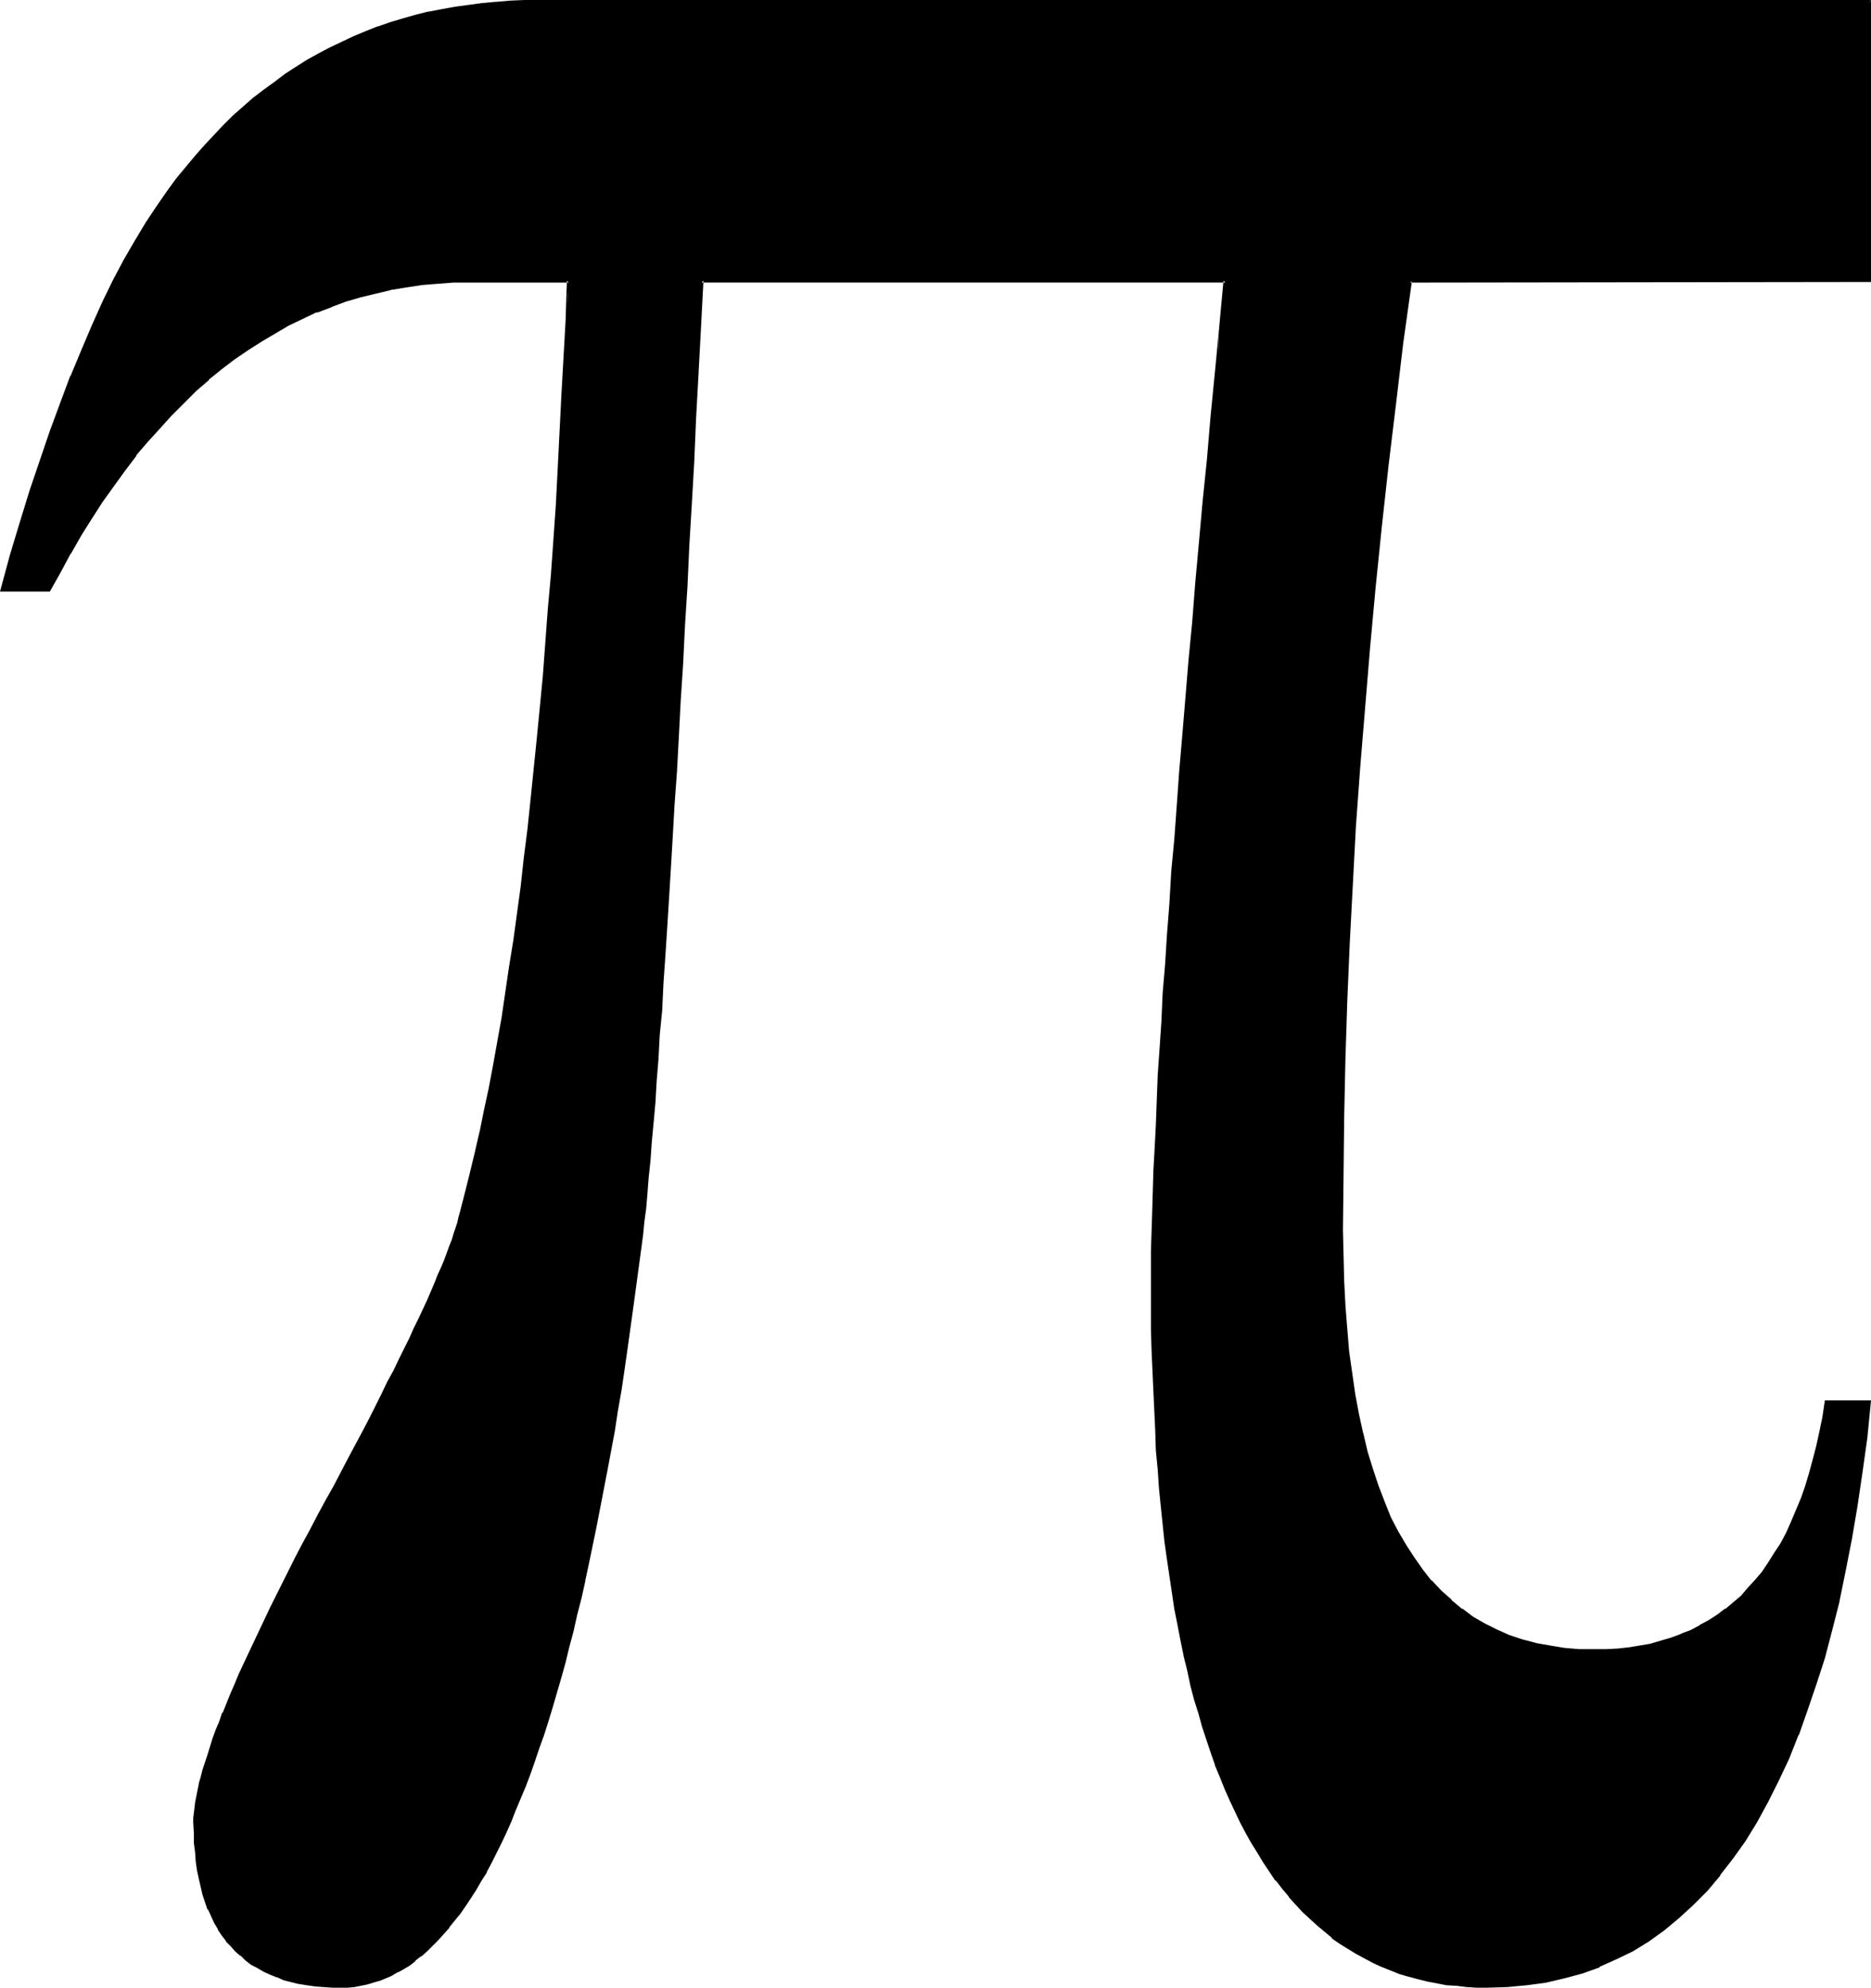 <?xml version="1.0" encoding="UTF-8" standalone="no"?>
<svg
   version="1.0"
   width="129.98mm"
   height="138.069mm"
   id="svg4"
   sodipodi:docname="Greek Pi 3.wmf"
   xmlns:inkscape="http://www.inkscape.org/namespaces/inkscape"
   xmlns:sodipodi="http://sodipodi.sourceforge.net/DTD/sodipodi-0.dtd"
   xmlns="http://www.w3.org/2000/svg"
   xmlns:svg="http://www.w3.org/2000/svg">
  <sodipodi:namedview
     id="namedview4"
     pagecolor="#ffffff"
     bordercolor="#000000"
     borderopacity="0.25"
     inkscape:showpageshadow="2"
     inkscape:pageopacity="0.0"
     inkscape:pagecheckerboard="0"
     inkscape:deskcolor="#d1d1d1"
     inkscape:document-units="mm" />
  <defs
     id="defs1">
    <pattern
       id="WMFhbasepattern"
       patternUnits="userSpaceOnUse"
       width="6"
       height="6"
       x="0"
       y="0" />
  </defs>
  <path
     style="fill:#000000;fill-opacity:1;fill-rule:evenodd;stroke:none"
     d="M 490.779,0.485 V 73.694 H 370.225 l -2.262,16.322 -1.939,16.161 -1.939,16.161 -1.778,15.999 -1.616,15.999 -1.454,15.676 -1.293,15.838 -1.131,15.676 -1.131,15.514 -0.97,15.353 -0.646,15.353 -0.808,15.191 -0.485,15.191 -0.323,15.03 -0.162,15.03 v 14.706 6.788 l 0.162,6.626 0.323,6.303 0.485,6.303 0.485,5.818 0.808,5.818 0.808,5.495 0.97,5.333 1.131,5.01 1.293,4.848 1.293,4.687 1.454,4.363 1.616,4.202 1.778,4.04 1.939,3.717 1.939,3.555 2.262,3.394 2.262,3.071 2.262,2.909 2.586,2.747 2.747,2.424 2.747,2.263 2.909,2.101 3.07,1.778 3.232,1.778 3.232,1.293 3.394,1.131 3.717,1.131 3.717,0.646 3.717,0.485 4.04,0.323 4.04,0.162 h 3.07 l 3.07,-0.162 3.07,-0.323 2.909,-0.485 2.747,-0.646 2.747,-0.646 2.747,-0.808 2.586,-0.97 2.424,-1.131 2.424,-1.131 2.262,-1.454 2.262,-1.454 2.262,-1.616 2.101,-1.616 1.939,-1.939 1.939,-1.939 1.939,-2.101 1.778,-2.263 1.778,-2.263 1.454,-2.586 1.616,-2.586 1.454,-2.747 1.454,-2.909 1.293,-2.909 1.131,-3.232 1.131,-3.232 1.131,-3.394 0.97,-3.555 0.97,-3.555 0.808,-3.879 0.808,-3.879 0.646,-4.04 h 11.15 l -0.97,9.535 -1.293,9.05 -1.131,8.888 -1.616,8.565 -1.454,8.242 -1.778,7.919 -1.778,7.596 -2.101,7.434 -2.101,6.949 -2.262,6.788 -2.424,6.464 -2.586,6.141 -2.586,5.818 -2.747,5.495 -3.07,5.333 -3.07,4.848 -3.07,4.687 -3.394,4.363 -3.394,4.04 -3.717,3.717 -3.717,3.394 -3.878,3.232 -4.04,2.747 -4.04,2.586 -4.363,2.263 -4.363,1.939 -4.525,1.616 -4.686,1.454 -4.848,0.97 -5.01,0.808 -5.01,0.485 h -5.171 -2.747 l -2.747,-0.162 -2.586,-0.162 -2.586,-0.323 -2.586,-0.323 -2.424,-0.485 -2.586,-0.646 -2.424,-0.646 -2.424,-0.808 -2.262,-0.808 -2.262,-0.97 -2.262,-0.97 -4.363,-2.424 -4.202,-2.747 -2.101,-1.454 -1.939,-1.454 -1.939,-1.778 -1.939,-1.778 -1.939,-1.778 -1.778,-1.939 -1.778,-1.939 -1.778,-2.263 -1.616,-2.101 -1.616,-2.263 -1.778,-2.424 -1.454,-2.424 -1.616,-2.586 -1.454,-2.747 -1.454,-2.586 -1.293,-2.909 -1.454,-2.909 -1.293,-2.909 -1.293,-3.232 -1.131,-3.232 -1.293,-3.232 -0.97,-3.232 -1.131,-3.555 -1.131,-3.555 -0.97,-3.555 -0.97,-3.717 -0.97,-3.879 -0.808,-3.879 -0.808,-4.04 -0.808,-4.04 -0.808,-4.202 -0.646,-4.202 -0.646,-4.363 -0.646,-4.525 -0.646,-4.525 -0.485,-4.687 -0.485,-4.525 -0.485,-4.848 -0.485,-5.01 -0.323,-4.848 -0.323,-5.171 -0.162,-5.171 -0.323,-5.171 -0.162,-5.333 -0.162,-5.495 -0.162,-5.495 v -5.656 -5.656 -4.363 -4.687 l 0.162,-5.01 0.162,-5.01 0.162,-5.495 0.162,-5.656 0.162,-5.818 0.323,-6.141 0.323,-6.464 0.323,-6.626 0.485,-6.949 0.323,-7.111 0.485,-7.434 0.646,-7.596 0.485,-7.757 0.485,-8.242 0.646,-8.242 0.646,-8.727 0.646,-8.888 0.808,-9.05 0.808,-9.373 0.808,-9.697 0.808,-9.697 0.97,-10.181 0.808,-10.343 0.97,-10.666 0.97,-10.828 0.97,-10.989 1.131,-11.313 1.131,-11.636 1.131,-11.797 1.131,-12.121 H 184.224 l -0.485,12.282 -0.808,12.121 -0.485,11.797 -0.646,11.474 -0.646,11.151 -0.485,10.828 -0.646,10.666 -0.485,10.181 -0.646,10.02 -0.485,9.858 -0.485,9.373 -0.646,9.05 -0.485,8.888 -0.485,8.565 -0.485,8.242 -0.485,7.919 -0.485,7.757 -0.485,7.434 -0.485,6.949 -0.485,6.788 -0.485,6.626 -0.485,6.141 -0.323,5.98 -0.485,5.656 -0.485,5.333 -0.323,5.01 -0.485,4.848 -0.323,4.363 -0.485,4.202 -0.323,3.879 -0.323,3.717 -0.323,3.232 -0.808,6.141 -0.808,5.98 -0.808,5.98 -0.808,5.818 -0.97,5.818 -0.808,5.656 -0.808,5.495 -0.808,5.333 -0.97,5.333 -0.97,5.333 -0.97,5.171 -0.808,5.01 -0.97,5.01 -0.97,4.848 -0.97,4.848 -0.97,4.687 -1.131,4.525 -0.97,4.525 -0.97,4.363 -1.131,4.202 -1.131,4.202 -0.97,4.04 -1.131,4.04 -1.131,3.879 -1.131,3.879 -1.131,3.717 -1.131,3.555 -1.131,3.555 -1.293,3.394 -1.131,3.394 -1.293,3.232 -1.131,3.071 -1.293,3.071 -1.293,2.909 -1.131,2.909 -1.293,2.747 -1.293,2.586 -1.454,2.586 -1.293,2.424 -1.293,2.424 -1.293,2.263 -1.454,2.101 -1.293,2.101 -1.454,1.939 -1.454,1.939 -1.454,1.778 -1.454,1.616 -1.454,1.616 -1.454,1.454 -1.454,1.454 -1.454,1.293 -1.616,1.293 -1.454,0.97 -1.454,0.97 -1.616,0.97 -1.616,0.808 -3.232,1.454 -1.454,0.485 -1.778,0.323 -1.454,0.485 -1.778,0.162 -1.616,0.162 h -1.778 -2.262 l -2.262,-0.162 -2.262,-0.162 -2.101,-0.323 -2.101,-0.323 -1.939,-0.485 -1.939,-0.485 -1.939,-0.646 -1.616,-0.646 -1.778,-0.808 -1.616,-0.97 -1.454,-0.97 -1.454,-0.97 -1.454,-1.131 -1.293,-1.293 -1.131,-1.293 -1.293,-1.293 -1.131,-1.454 -0.97,-1.616 -0.97,-1.616 -0.808,-1.778 -0.808,-1.778 -0.646,-1.939 -0.646,-1.939 -0.646,-2.101 -0.485,-1.939 -0.323,-2.263 -0.323,-2.424 -0.323,-2.263 -0.162,-2.424 -0.162,-2.586 v -2.747 -1.131 l 0.162,-1.293 v -1.454 l 0.323,-1.454 0.323,-1.616 0.323,-1.454 0.323,-1.778 0.485,-1.778 0.485,-1.778 0.646,-1.939 0.485,-1.939 0.808,-2.101 0.646,-2.101 0.808,-2.263 0.808,-2.263 0.97,-2.424 0.97,-2.263 1.131,-2.586 0.97,-2.586 1.293,-2.747 1.131,-2.747 1.293,-2.747 1.293,-2.909 2.909,-5.98 1.454,-3.071 1.616,-3.232 1.616,-3.232 1.778,-3.232 1.778,-3.555 1.778,-3.394 1.778,-3.555 2.262,-4.04 2.101,-3.879 2.101,-3.717 1.939,-3.717 1.778,-3.717 3.717,-6.949 1.778,-3.232 1.616,-3.394 1.616,-3.232 1.616,-3.071 1.454,-2.909 1.454,-2.909 1.454,-2.909 1.293,-2.747 1.293,-2.586 1.131,-2.586 1.131,-2.424 1.131,-2.424 0.97,-2.263 0.97,-2.263 0.97,-2.101 0.808,-2.101 0.808,-1.939 0.646,-1.778 0.808,-1.778 0.485,-1.616 0.646,-1.616 0.485,-1.616 0.485,-1.293 0.323,-1.454 0.323,-1.131 1.293,-5.01 1.293,-5.333 1.293,-5.333 1.293,-5.495 1.131,-5.656 1.131,-5.98 1.131,-5.98 1.131,-6.141 1.131,-6.464 1.131,-6.464 0.97,-6.788 0.97,-6.788 0.97,-7.111 0.97,-7.272 0.97,-7.272 0.97,-7.596 0.808,-7.757 0.808,-7.919 0.808,-8.08 0.808,-8.242 0.646,-8.404 0.808,-8.565 0.646,-8.727 0.646,-8.888 0.646,-9.212 0.646,-9.212 0.646,-9.373 0.485,-9.697 0.485,-9.697 0.485,-10.02 0.485,-10.02 0.485,-10.343 h -25.856 l -4.363,0.162 -4.202,0.162 -4.04,0.485 -4.202,0.485 -4.04,0.646 -4.04,0.97 -3.878,0.97 -3.878,1.293 -3.878,1.293 -3.878,1.454 -3.717,1.778 -3.717,1.778 -3.555,1.939 -3.555,2.263 -3.555,2.263 -3.555,2.424 -3.394,2.586 -3.394,2.747 -3.394,2.909 -3.232,3.232 -3.232,3.232 -3.07,3.394 -3.232,3.555 -2.909,3.717 -3.07,3.879 -2.909,4.04 -2.909,4.202 -2.909,4.363 -2.747,4.525 -2.747,4.687 -2.747,4.848 -2.586,5.01 H 0.485 l 2.586,-9.05 2.586,-8.565 2.586,-8.404 2.586,-8.08 2.747,-7.757 2.586,-7.272 2.747,-7.111 2.747,-6.626 2.747,-6.464 2.747,-5.98 2.909,-5.818 2.747,-5.333 2.909,-5.171 2.909,-4.687 2.909,-4.525 2.909,-4.04 2.262,-3.071 2.424,-2.909 2.262,-2.909 2.586,-2.747 2.424,-2.747 2.424,-2.424 2.586,-2.586 5.333,-4.687 2.747,-2.101 2.747,-2.101 2.747,-2.101 2.909,-1.778 2.909,-1.778 2.909,-1.778 3.07,-1.454 3.07,-1.616 3.07,-1.454 3.232,-1.293 3.07,-1.131 3.232,-1.131 3.394,-0.97 3.232,-0.97 3.394,-0.808 3.555,-0.808 3.394,-0.646 3.555,-0.485 3.555,-0.323 3.717,-0.485 3.717,-0.162 3.717,-0.162 h 3.717 z"
     id="path1" />
  <path
     style="fill:#000000;fill-opacity:1;fill-rule:evenodd;stroke:none"
     d="m 490.779,0.808 -0.323,-0.323 V 73.694 l 0.323,-0.323 H 369.902 l -2.262,16.646 -2.101,16.161 -1.778,16.161 -1.778,15.999 -1.616,15.838 -1.454,15.838 -1.454,15.838 -1.131,15.514 -1.131,15.514 v 0.162 l -0.97,15.353 -0.646,15.353 -0.646,15.191 -0.485,15.191 -0.323,15.03 -0.323,15.03 v 14.706 6.788 l 0.162,6.626 0.485,6.303 0.323,6.303 v 0 l 0.646,5.98 0.646,5.656 0.97,5.495 0.97,5.333 1.131,5.01 v 0.162 l 1.131,4.848 1.293,4.687 1.616,4.363 v 0 l 1.616,4.202 v 0 l 1.778,4.04 1.939,3.717 1.939,3.555 v 0.162 l 2.101,3.232 2.262,3.232 h 0.162 l 2.424,2.909 v 0 l 2.424,2.747 2.747,2.424 v 0 l 2.909,2.263 v 0.162 l 2.747,1.939 3.07,1.939 h 0.162 l 3.232,1.616 3.232,1.454 v 0 l 3.555,1.131 3.555,0.97 v 0 l 3.717,0.808 3.878,0.485 3.878,0.323 h 0.162 l 4.04,0.162 3.07,-0.162 3.07,-0.162 h 0.162 l 2.909,-0.323 2.909,-0.485 2.909,-0.485 v 0 l 2.747,-0.646 2.586,-0.97 2.586,-0.97 h 0.162 l 2.424,-0.97 2.424,-1.293 v 0 l 2.424,-1.293 2.262,-1.454 2.101,-1.616 v -0.162 l 2.101,-1.616 h 0.162 l 1.939,-1.939 1.939,-1.939 1.939,-2.101 v 0 l 1.778,-2.263 v 0 l 1.778,-2.424 1.616,-2.424 1.454,-2.586 v -0.162 l 1.454,-2.747 1.454,-2.909 1.293,-2.909 v 0 l 1.293,-3.232 v 0 l 1.131,-3.232 1.131,-3.394 0.97,-3.555 0.808,-3.555 0.97,-3.879 v 0 l 0.646,-3.879 0.646,-4.04 -0.323,0.323 h 11.15 l -0.323,-0.485 -1.131,9.373 -1.131,9.212 -1.293,8.888 -1.454,8.404 -1.616,8.404 -1.778,7.757 v 0 l -1.778,7.596 -2.101,7.434 -2.101,6.949 -2.262,6.788 -2.424,6.464 0.162,-0.162 -2.586,6.303 -2.586,5.818 -2.909,5.495 -2.909,5.333 v -0.162 l -3.07,5.01 -3.232,4.525 -3.232,4.363 v 0 l -3.394,4.04 -3.717,3.717 -3.717,3.394 h 0.162 l -3.878,3.232 v 0 l -4.04,2.747 -4.202,2.586 h 0.162 l -4.363,2.263 -4.363,1.939 v -0.162 l -4.525,1.778 -4.686,1.293 v 0 l -4.686,0.97 -5.01,0.808 -5.171,0.485 h 0.162 l -5.171,0.162 -2.747,-0.162 h -2.747 0.162 l -2.747,-0.323 -2.586,-0.323 -2.586,-0.323 -2.424,-0.485 v 0 l -2.424,-0.646 -2.424,-0.646 -2.424,-0.808 -2.262,-0.808 v 0 l -2.262,-0.97 -2.262,-0.97 -4.363,-2.263 v 0 l -4.202,-2.747 -2.101,-1.454 v 0 l -1.939,-1.454 h 0.162 l -1.939,-1.778 -1.939,-1.778 -1.939,-1.778 -1.778,-1.939 -1.778,-1.939 v 0 l -1.778,-2.101 -1.778,-2.101 h 0.162 l -1.616,-2.424 -1.616,-2.424 -1.616,-2.424 -1.454,-2.586 v 0.162 l -1.454,-2.747 -1.454,-2.586 -2.909,-5.818 -1.293,-3.071 -1.131,-3.071 v 0 l -1.293,-3.232 v 0.162 l -1.131,-3.232 -1.131,-3.394 -1.131,-3.394 -0.97,-3.555 -0.97,-3.717 -0.97,-3.717 -0.97,-3.879 -0.808,-3.879 v 0.162 l -0.97,-4.04 -0.808,-4.04 -0.646,-4.202 -0.646,-4.363 -0.808,-4.363 -0.485,-4.363 -0.646,-4.525 -0.646,-4.687 -0.485,-4.687 -0.323,-4.848 -0.485,-4.848 -0.323,-5.01 v 0.162 l -0.323,-5.171 -0.485,-10.343 -0.323,-10.828 -0.162,-5.495 -0.162,-5.656 v -10.02 l 0.162,-4.687 0.162,-10.02 0.485,-11.151 0.162,-5.818 0.323,-6.141 0.646,-13.09 0.323,-6.949 0.485,-7.111 0.485,-7.434 v 0.162 l 0.485,-7.757 v 0 l 0.646,-7.757 0.485,-8.242 v 0 l 0.646,-8.242 0.646,-8.727 0.646,-8.888 0.808,-9.05 0.646,-9.373 0.808,-9.535 0.808,-9.858 0.97,-10.181 0.808,-10.343 1.131,-10.505 0.97,-10.828 0.97,-11.151 1.131,-11.313 0.97,-11.636 0.323,-11.797 -1.131,11.797 -1.131,11.474 -0.97,11.474 -1.131,10.989 -0.97,10.828 -0.97,10.666 -0.808,10.343 -0.97,10.02 -0.808,9.858 -0.808,9.697 -0.808,9.373 -0.646,9.05 -0.646,8.888 -0.808,8.565 -0.485,8.404 v 0 l -0.646,8.242 -0.485,7.757 v 0 l -0.646,7.596 v 0 l -0.323,7.434 -0.485,7.111 -0.485,6.949 -0.485,13.09 -0.323,6.141 -0.323,5.818 -0.323,11.151 -0.323,10.02 v 4.687 10.02 5.656 l 0.162,5.495 0.485,10.828 0.485,10.343 0.162,5.171 v 0 l 0.485,5.01 0.323,4.848 0.485,4.848 0.485,4.687 0.485,4.687 0.646,4.525 0.646,4.363 0.646,4.363 0.646,4.363 0.808,4.04 0.808,4.202 0.808,3.879 v 0.162 l 0.97,3.879 0.808,3.879 0.97,3.717 1.131,3.555 0.97,3.555 1.131,3.394 1.131,3.394 1.131,3.232 v 0.162 l 1.293,3.071 v 0 l 1.293,3.232 1.293,2.909 2.747,5.818 1.454,2.747 1.454,2.586 v 0 l 1.616,2.586 1.454,2.424 1.616,2.424 1.616,2.424 h 0.162 l 1.616,2.101 1.778,2.101 v 0.162 l 1.778,1.939 1.778,1.939 1.939,1.778 1.939,1.778 1.939,1.616 v 0 l 1.939,1.616 v 0.162 l 2.101,1.454 4.202,2.586 v 0 l 4.525,2.424 2.101,0.97 2.424,0.97 v 0 l 2.424,0.97 2.262,0.646 2.424,0.646 2.586,0.646 v 0 l 2.586,0.485 2.424,0.485 2.747,0.162 2.586,0.323 v 0 l 2.747,0.162 h 2.747 l 5.171,-0.162 v 0 l 5.171,-0.485 4.848,-0.646 4.848,-1.131 v 0 l 4.848,-1.293 4.525,-1.616 v -0.162 l 4.363,-1.939 4.363,-2.101 v 0 l 4.202,-2.586 4.04,-2.909 v 0 l 3.878,-3.232 v 0 l 3.717,-3.394 3.717,-3.717 3.394,-4.04 v -0.162 l 3.394,-4.363 3.232,-4.525 3.07,-5.01 v 0 l 2.909,-5.333 2.747,-5.495 2.747,-5.818 2.424,-6.141 0.162,-0.162 2.262,-6.464 2.262,-6.626 2.262,-6.949 1.939,-7.434 1.939,-7.596 v -0.162 l 1.616,-7.919 1.616,-8.242 1.454,-8.565 1.293,-8.727 1.293,-9.212 0.97,-9.858 h -12.12 l -0.646,4.363 -0.808,3.879 v 0 l -0.808,3.717 -0.97,3.717 -0.97,3.555 -0.97,3.232 -1.131,3.232 v 0 l -1.293,3.071 v 0 l -1.293,3.071 -1.293,2.909 -1.454,2.747 v 0 l -1.616,2.424 -1.616,2.586 -1.616,2.424 v 0 l -1.778,2.101 v 0 l -1.939,2.101 -1.778,2.101 -2.101,1.778 v 0 l -2.101,1.778 v -0.162 l -2.101,1.616 -2.262,1.454 -2.424,1.293 h 0.162 l -2.424,1.293 -2.586,0.97 h 0.162 l -2.586,0.97 -2.747,0.808 -2.747,0.808 h 0.162 l -2.909,0.485 -2.909,0.485 -2.909,0.323 v 0 l -3.07,0.162 h -3.07 -4.04 v 0 l -3.878,-0.323 -3.878,-0.646 -3.717,-0.646 h 0.162 l -3.717,-0.97 -3.394,-1.131 v 0 l -3.232,-1.454 -3.232,-1.616 v 0 l -3.07,-1.778 -2.747,-2.101 v 0.162 l -2.909,-2.424 h 0.162 l -2.747,-2.424 -2.586,-2.747 v 0.162 l -2.262,-2.909 v 0 l -2.262,-3.232 -2.101,-3.232 v 0 l -2.101,-3.555 -1.939,-3.717 -1.616,-4.04 v 0 l -1.616,-4.202 v 0 l -1.454,-4.363 -1.454,-4.687 -1.131,-4.848 v 0.162 l -1.131,-5.171 -0.97,-5.171 -0.808,-5.656 -0.808,-5.656 -0.485,-5.98 v 0.162 l -0.485,-6.303 -0.323,-6.303 -0.162,-6.626 -0.162,-6.788 0.162,-14.706 0.162,-15.03 0.323,-15.03 0.485,-15.191 0.646,-15.191 0.808,-15.353 0.808,-15.353 v 0 l 1.131,-15.514 1.293,-15.676 1.293,-15.676 1.454,-15.838 1.616,-15.838 1.778,-16.161 1.939,-15.999 1.939,-16.322 2.262,-16.161 -0.485,0.323 121.038,-0.162 V 0 Z"
     id="path2" />
  <path
     style="fill:#000000;fill-opacity:1;fill-rule:evenodd;stroke:none"
     d="m 319.806,97.612 1.293,-11.797 1.131,-12.444 H 183.901 l -0.646,12.605 -0.646,12.121 -0.646,11.797 -0.485,11.474 -0.646,11.151 -0.646,10.828 -0.485,10.666 -0.646,10.181 -0.646,10.02 -0.485,9.858 -0.485,9.373 -0.646,9.05 -0.485,8.888 -0.485,8.565 -0.485,8.242 -0.485,7.919 -0.485,7.757 -0.485,7.434 -0.485,6.949 -0.485,6.788 v 0 l -0.485,6.464 v 0.162 l -0.323,6.141 v 0 l -0.485,5.98 -0.485,5.495 -0.323,5.333 -0.485,5.171 -0.323,4.687 -0.485,4.525 -0.323,4.202 -0.485,3.879 -0.323,3.555 -0.323,3.394 -0.808,6.141 -1.616,11.959 -0.808,5.818 -0.808,5.656 -0.808,5.656 -0.97,5.495 -0.808,5.495 -0.97,5.333 -0.808,5.333 -0.97,5.171 -0.97,5.01 -0.97,4.848 -0.97,5.01 -0.97,4.687 -0.97,4.687 -0.97,4.687 v -0.162 l -1.131,4.525 -0.97,4.363 -1.131,4.202 -0.97,4.363 -1.131,4.04 -1.131,4.04 -0.97,3.879 -1.293,3.717 -0.97,3.717 -1.293,3.717 -1.131,3.394 -1.131,3.394 -1.293,3.394 -1.131,3.232 v 0 l -1.293,3.071 h 0.162 l -1.293,3.071 -1.293,2.909 -1.293,2.909 -1.293,2.747 -1.293,2.586 -1.293,2.586 -1.293,2.424 v 0 l -1.293,2.263 -1.454,2.263 -1.293,2.263 -1.454,1.939 -1.293,2.101 -1.454,1.778 v 0 l -1.293,1.778 v 0 l -1.616,1.616 -1.454,1.616 -1.454,1.454 -1.454,1.454 -1.454,1.293 v 0 l -1.454,1.293 v -0.162 l -1.616,1.131 -1.454,0.97 -1.454,0.97 v 0 l -1.616,0.808 -3.232,1.454 0.162,-0.162 -1.616,0.485 -1.616,0.485 -1.616,0.323 v 0 l -1.616,0.323 h -1.778 0.162 l -1.778,0.162 -2.262,-0.162 h -2.262 v 0 l -2.262,-0.323 -2.101,-0.162 -1.939,-0.485 v 0 l -2.101,-0.485 -1.778,-0.485 -1.939,-0.646 h 0.162 l -1.778,-0.646 v 0 l -1.778,-0.808 -1.454,-0.808 v 0 l -1.616,-0.97 -1.454,-0.97 v 0 l -1.293,-1.131 v 0 l -1.293,-1.293 -1.293,-1.293 -1.131,-1.293 h 0.162 l -1.131,-1.454 -1.131,-1.454 v 0 l -0.808,-1.616 -0.97,-1.778 -0.808,-1.778 h 0.162 l -0.646,-1.778 -0.808,-1.939 -0.485,-2.101 -0.485,-2.101 v 0 l -0.485,-2.263 -0.323,-2.263 -0.162,-2.424 -0.323,-2.424 v 0.162 -2.586 -2.747 -1.131 0 -1.293 l 0.162,-1.454 0.323,-1.454 0.162,-1.454 v 0 l 0.323,-1.616 v 0 l 0.485,-1.778 v 0.162 l 0.323,-1.778 0.485,-1.778 0.646,-1.939 0.646,-2.101 0.646,-1.939 0.808,-2.101 0.808,-2.263 0.808,-2.263 v 0 l 0.97,-2.263 h -0.162 l 0.97,-2.424 1.131,-2.586 1.131,-2.586 1.131,-2.586 1.131,-2.747 1.293,-2.909 4.202,-8.888 1.616,-3.071 1.616,-3.232 1.616,-3.232 1.616,-3.232 1.778,-3.394 1.778,-3.555 1.939,-3.555 2.101,-4.04 2.101,-3.879 2.101,-3.717 3.878,-7.434 3.555,-6.949 1.778,-3.232 1.616,-3.394 1.778,-3.232 1.454,-2.909 1.616,-3.071 1.293,-2.909 2.747,-5.495 1.293,-2.747 1.131,-2.586 1.131,-2.424 1.131,-2.424 1.131,-2.263 0.97,-2.263 0.808,-2.101 0.808,-1.939 0.808,-2.101 0.808,-1.778 v 0 l 0.646,-1.778 0.646,-1.778 0.646,-1.454 0.485,-1.616 0.323,-1.454 0.323,-1.293 0.323,-1.293 1.454,-5.01 1.293,-5.171 1.131,-5.333 1.293,-5.495 v 0 l 1.131,-5.818 1.293,-5.818 1.131,-5.98 1.131,-6.303 1.131,-6.303 0.97,-6.626 1.131,-6.626 0.97,-6.949 0.97,-7.111 0.97,-7.111 0.97,-7.434 0.808,-7.596 0.97,-7.757 0.808,-7.919 0.808,-8.08 0.646,-8.242 0.808,-8.404 0.808,-8.565 0.646,-8.727 0.646,-8.888 0.646,-9.212 v 0 l 0.646,-9.212 0.485,-9.373 0.646,-9.697 0.485,-9.697 0.97,-20.039 -0.485,-10.343 -0.323,10.343 -1.131,20.039 -0.485,9.697 -0.485,9.697 -0.485,9.373 -0.646,9.212 v 0 l -0.646,9.05 -0.808,8.888 -0.646,8.727 -0.646,8.727 -0.808,8.404 -0.808,8.242 -0.808,7.919 -0.808,7.919 -0.808,7.757 -0.97,7.596 -0.808,7.434 -0.97,7.111 -0.97,7.111 -1.131,6.949 -0.97,6.626 -0.97,6.626 -1.131,6.303 -1.131,6.303 -1.131,5.98 -1.293,5.98 -1.131,5.656 v -0.162 l -1.293,5.656 -1.293,5.333 -1.293,5.171 -1.293,5.01 -0.323,1.131 -0.323,1.454 -0.485,1.454 -0.485,1.454 -0.485,1.616 -0.646,1.616 -0.646,1.778 v 0 l -0.646,1.778 -0.808,1.939 -0.97,2.101 -0.808,2.101 -0.97,2.263 -0.97,2.263 -1.131,2.424 -1.131,2.424 -1.293,2.586 -1.131,2.586 -2.747,5.495 -1.454,3.071 -1.616,2.909 -1.454,3.071 -1.616,3.232 -1.616,3.232 -1.778,3.394 -3.717,6.949 -3.878,7.434 -2.101,3.717 -2.101,3.879 -2.101,4.04 -1.939,3.555 -1.778,3.394 -1.778,3.555 -1.616,3.232 -1.616,3.232 -1.616,3.232 -1.454,3.071 -4.202,8.888 -1.293,2.747 -1.293,2.747 -1.131,2.747 -1.131,2.586 -0.97,2.424 -0.97,2.424 h -0.162 l -0.808,2.424 v 0 l -0.97,2.263 -0.808,2.263 -0.646,2.101 -0.646,2.101 -0.646,1.939 -0.646,1.939 -0.485,1.939 -0.485,1.616 v 0.162 l -0.323,1.616 v 0 l -0.323,1.616 v 0 l -0.323,1.616 -0.162,1.454 -0.162,1.293 -0.162,1.293 v 0.162 1.131 l 0.162,2.747 v 2.586 0 l 0.323,2.424 0.162,2.424 0.323,2.263 0.485,2.263 v 0 l 0.485,2.101 0.485,2.101 0.646,1.939 0.646,1.939 h 0.162 l 0.808,1.778 0.808,1.778 0.97,1.616 v 0.162 l 0.97,1.454 1.131,1.454 v 0.162 l 1.293,1.293 1.131,1.293 1.293,1.131 h 0.162 l 1.293,1.293 v 0 l 1.454,1.131 1.616,0.808 v 0 l 1.616,0.97 1.778,0.808 v 0 l 1.616,0.646 h 0.162 l 1.778,0.808 1.939,0.485 1.939,0.485 h 0.162 l 1.939,0.323 2.262,0.323 2.101,0.162 h 0.162 l 2.262,0.162 h 2.262 1.778 v 0 l 1.778,-0.162 1.616,-0.323 v 0 l 1.616,-0.323 1.616,-0.485 1.616,-0.485 h 0.162 l 3.07,-1.293 1.616,-0.97 h 0.162 l 1.454,-0.808 1.616,-0.97 1.454,-1.131 v -0.162 l 1.454,-1.131 h 0.162 l 1.454,-1.293 1.454,-1.454 1.454,-1.454 1.454,-1.616 1.454,-1.616 v -0.162 l 1.454,-1.778 v 0 l 1.454,-1.778 1.454,-2.101 1.293,-1.939 1.454,-2.263 1.293,-2.263 1.454,-2.263 v -0.162 l 1.293,-2.424 1.293,-2.586 1.293,-2.586 1.293,-2.747 1.293,-2.909 1.131,-2.909 1.293,-3.071 v 0 l 1.293,-3.071 v 0 l 1.293,-3.394 1.131,-3.232 1.131,-3.394 1.293,-3.555 1.131,-3.555 1.131,-3.717 1.131,-3.879 1.131,-3.879 1.131,-4.04 0.97,-4.04 1.131,-4.202 0.97,-4.363 1.131,-4.363 0.97,-4.363 v -0.162 l 0.97,-4.525 0.97,-4.687 0.97,-4.687 0.97,-5.01 0.97,-5.01 0.97,-5.01 0.97,-5.171 0.97,-5.171 0.808,-5.333 0.97,-5.495 0.808,-5.495 0.808,-5.656 0.808,-5.818 0.808,-5.818 1.616,-11.959 0.808,-5.98 0.323,-3.394 0.485,-3.555 0.323,-3.879 0.323,-4.202 0.485,-4.525 0.323,-4.687 0.485,-5.171 0.485,-5.333 0.323,-5.656 0.485,-5.818 v -0.162 l 0.323,-6.141 v 0 l 0.646,-6.464 v -0.162 l 0.323,-6.788 0.485,-6.949 0.485,-7.434 0.485,-7.757 0.485,-7.919 0.485,-8.242 0.485,-8.565 0.646,-8.888 0.485,-9.05 0.485,-9.373 0.646,-9.858 0.485,-10.02 0.646,-10.181 0.485,-10.666 0.646,-10.828 0.646,-11.151 0.485,-11.474 0.646,-11.797 0.646,-12.121 0.646,-12.282 -0.485,0.485 h 137.521 l -0.485,-0.485 -1.131,12.121 z"
     id="path3" />
  <path
     style="fill:#000000;fill-opacity:1;fill-rule:evenodd;stroke:none"
     d="m 149.318,84.037 0.323,-10.666 h -26.179 -4.363 l -4.202,0.162 v 0 l -4.202,0.485 -4.202,0.646 -4.04,0.646 v 0 l -4.04,0.808 -3.878,0.97 -3.878,1.293 -3.878,1.293 v 0 l -3.878,1.454 v 0.162 l -3.717,1.616 -3.717,1.778 -3.717,2.101 v 0 l -3.555,2.101 -3.555,2.263 -3.555,2.424 -3.394,2.747 v 0 l -3.394,2.747 v 0 l -3.394,2.909 -3.232,3.232 -3.232,3.232 -3.07,3.394 -3.07,3.555 v 0 l -3.07,3.717 h -0.162 l -2.909,4.04 -3.07,4.04 -2.747,4.04 -2.909,4.525 -2.747,4.363 -2.747,4.848 v 0 l -2.747,4.848 -2.586,5.01 0.323,-0.323 H 0.485 l 0.485,0.485 2.586,-8.888 2.424,-8.727 2.747,-8.242 2.586,-8.08 2.586,-7.757 2.747,-7.272 2.747,-7.111 h -0.162 l 2.747,-6.626 2.747,-6.464 2.909,-5.98 2.747,-5.818 2.747,-5.333 2.909,-5.171 v 0.162 l 2.909,-4.848 2.909,-4.363 3.07,-4.202 2.262,-3.071 h -0.162 l 2.424,-2.909 2.262,-2.909 v 0.162 l 2.586,-2.747 2.424,-2.747 2.424,-2.586 2.586,-2.424 5.333,-4.687 h -0.162 l 2.909,-2.101 2.747,-2.101 2.747,-1.939 2.747,-1.939 3.07,-1.778 h -0.162 l 3.07,-1.616 2.909,-1.616 3.07,-1.616 3.07,-1.293 3.232,-1.293 v 0 l 3.07,-1.293 v 0 l 3.232,-0.97 3.232,-1.131 3.394,-0.808 3.394,-0.808 v 0 l 3.394,-0.808 3.394,-0.646 3.555,-0.485 3.717,-0.485 3.555,-0.323 v 0 l 3.717,-0.323 h 3.717 L 141.4,0.808 H 490.779 L 491.263,0 h -349.864 -3.717 l -3.717,0.162 -3.717,0.323 h -0.162 l -3.555,0.323 -3.555,0.485 -3.555,0.485 -3.555,0.646 -3.394,0.646 h -0.162 l -3.232,0.808 -3.394,0.97 -3.232,0.97 -3.232,1.131 h -0.162 l -3.232,1.293 v 0 l -3.07,1.293 -3.07,1.454 -3.07,1.454 -3.07,1.616 -2.909,1.616 v 0 l -3.07,1.939 -2.747,1.778 -2.747,2.101 -2.909,2.101 -2.747,2.101 v 0 l -5.333,4.687 -2.586,2.586 -2.424,2.586 -2.424,2.586 -2.424,2.747 v 0 l -2.424,2.909 -2.424,2.909 v 0 l -2.262,3.071 -2.909,4.202 -2.909,4.363 -2.909,4.848 v 0 l -2.909,5.01 -2.909,5.495 -2.747,5.656 -2.747,6.141 -2.747,6.464 -2.747,6.626 -0.162,0.162 -2.586,6.949 -2.747,7.434 -2.586,7.596 -2.747,8.08 -2.586,8.404 -2.586,8.565 L 0,155.306 h 13.09 l 2.909,-5.171 2.586,-4.848 v 0.162 l 2.747,-4.848 2.747,-4.363 2.909,-4.525 2.909,-4.04 2.909,-4.04 3.07,-4.04 h -0.162 l 3.07,-3.555 v 0 l 3.232,-3.555 3.07,-3.394 3.232,-3.232 3.232,-3.232 3.394,-2.909 h -0.162 l 3.394,-2.747 v 0 l 3.394,-2.586 3.555,-2.424 3.555,-2.263 3.555,-2.101 v 0 l 3.555,-2.101 3.717,-1.778 3.717,-1.778 v 0.162 l 3.878,-1.454 h -0.162 l 3.878,-1.454 3.878,-1.131 4.04,-0.97 4.04,-0.97 h -0.162 l 4.04,-0.646 4.202,-0.646 4.04,-0.323 v 0 l 4.202,-0.323 h 4.363 25.856 l -0.485,-0.485 z"
     id="path4" />
</svg>
